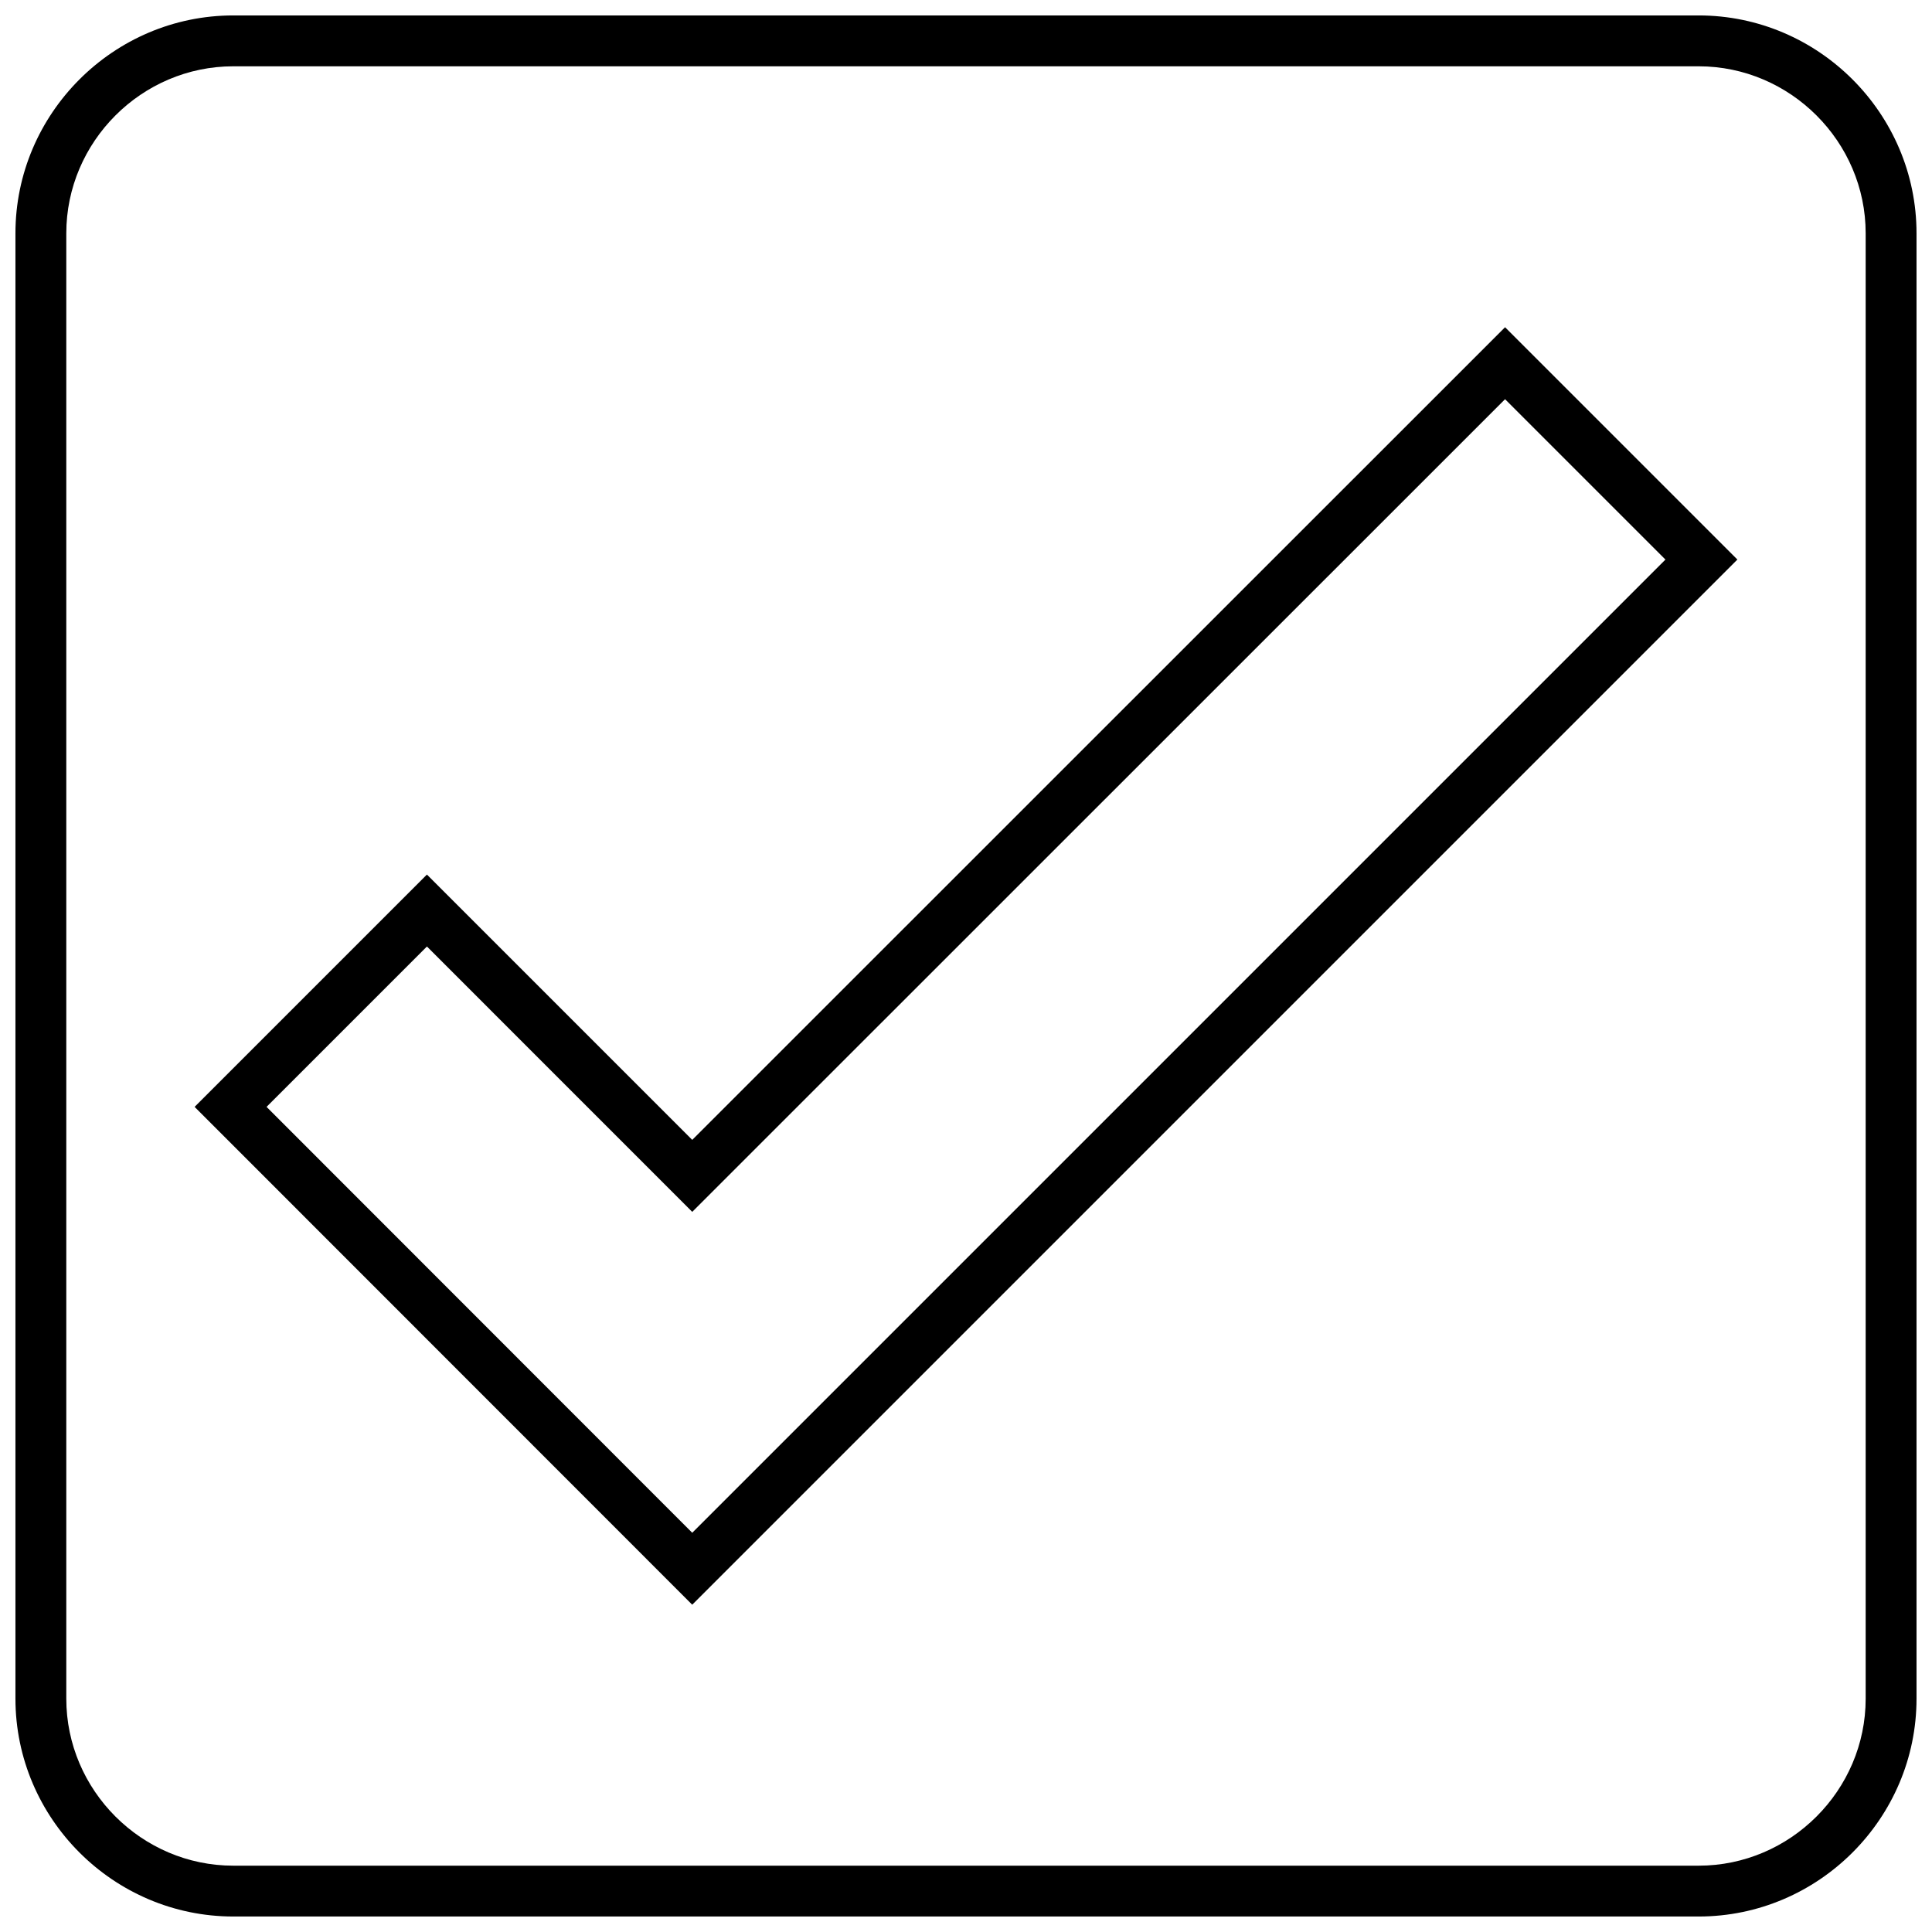 <svg xmlns="http://www.w3.org/2000/svg" width="800px" height="800px" version="1.1" viewBox="144 144 512 512">
 <defs>
  <clipPath id="a">
   <path d="m148.09 148.09h503.81v503.81h-503.81z"/>
  </clipPath>
 </defs>
 <path d="m257.14 375.77 70.309 70.309 215.41-215.36 61.566 61.566-276.98 276.98-131.87-131.93 61.566-61.566zm0 19.062-42.5 42.5 112.81 112.87 257.91-257.91-42.5-42.5-215.41 215.36z"/>
 <g clip-path="url(#a)">
  <path d="m205.83 148.09h388.33c31.754 0 57.738 25.984 57.738 57.738v388.33c0 31.754-25.984 57.738-57.738 57.738h-388.33c-31.754 0-57.738-25.984-57.738-57.738v-388.33c0-31.754 25.984-57.738 57.738-57.738zm388.33 13.48h-388.33c-24.285 0-44.262 19.977-44.262 44.262v388.33c0 24.285 19.977 44.262 44.262 44.262h388.33c24.285 0 44.262-19.977 44.262-44.262v-388.33c0-24.285-19.977-44.262-44.262-44.262z"/>
 </g>
</svg>